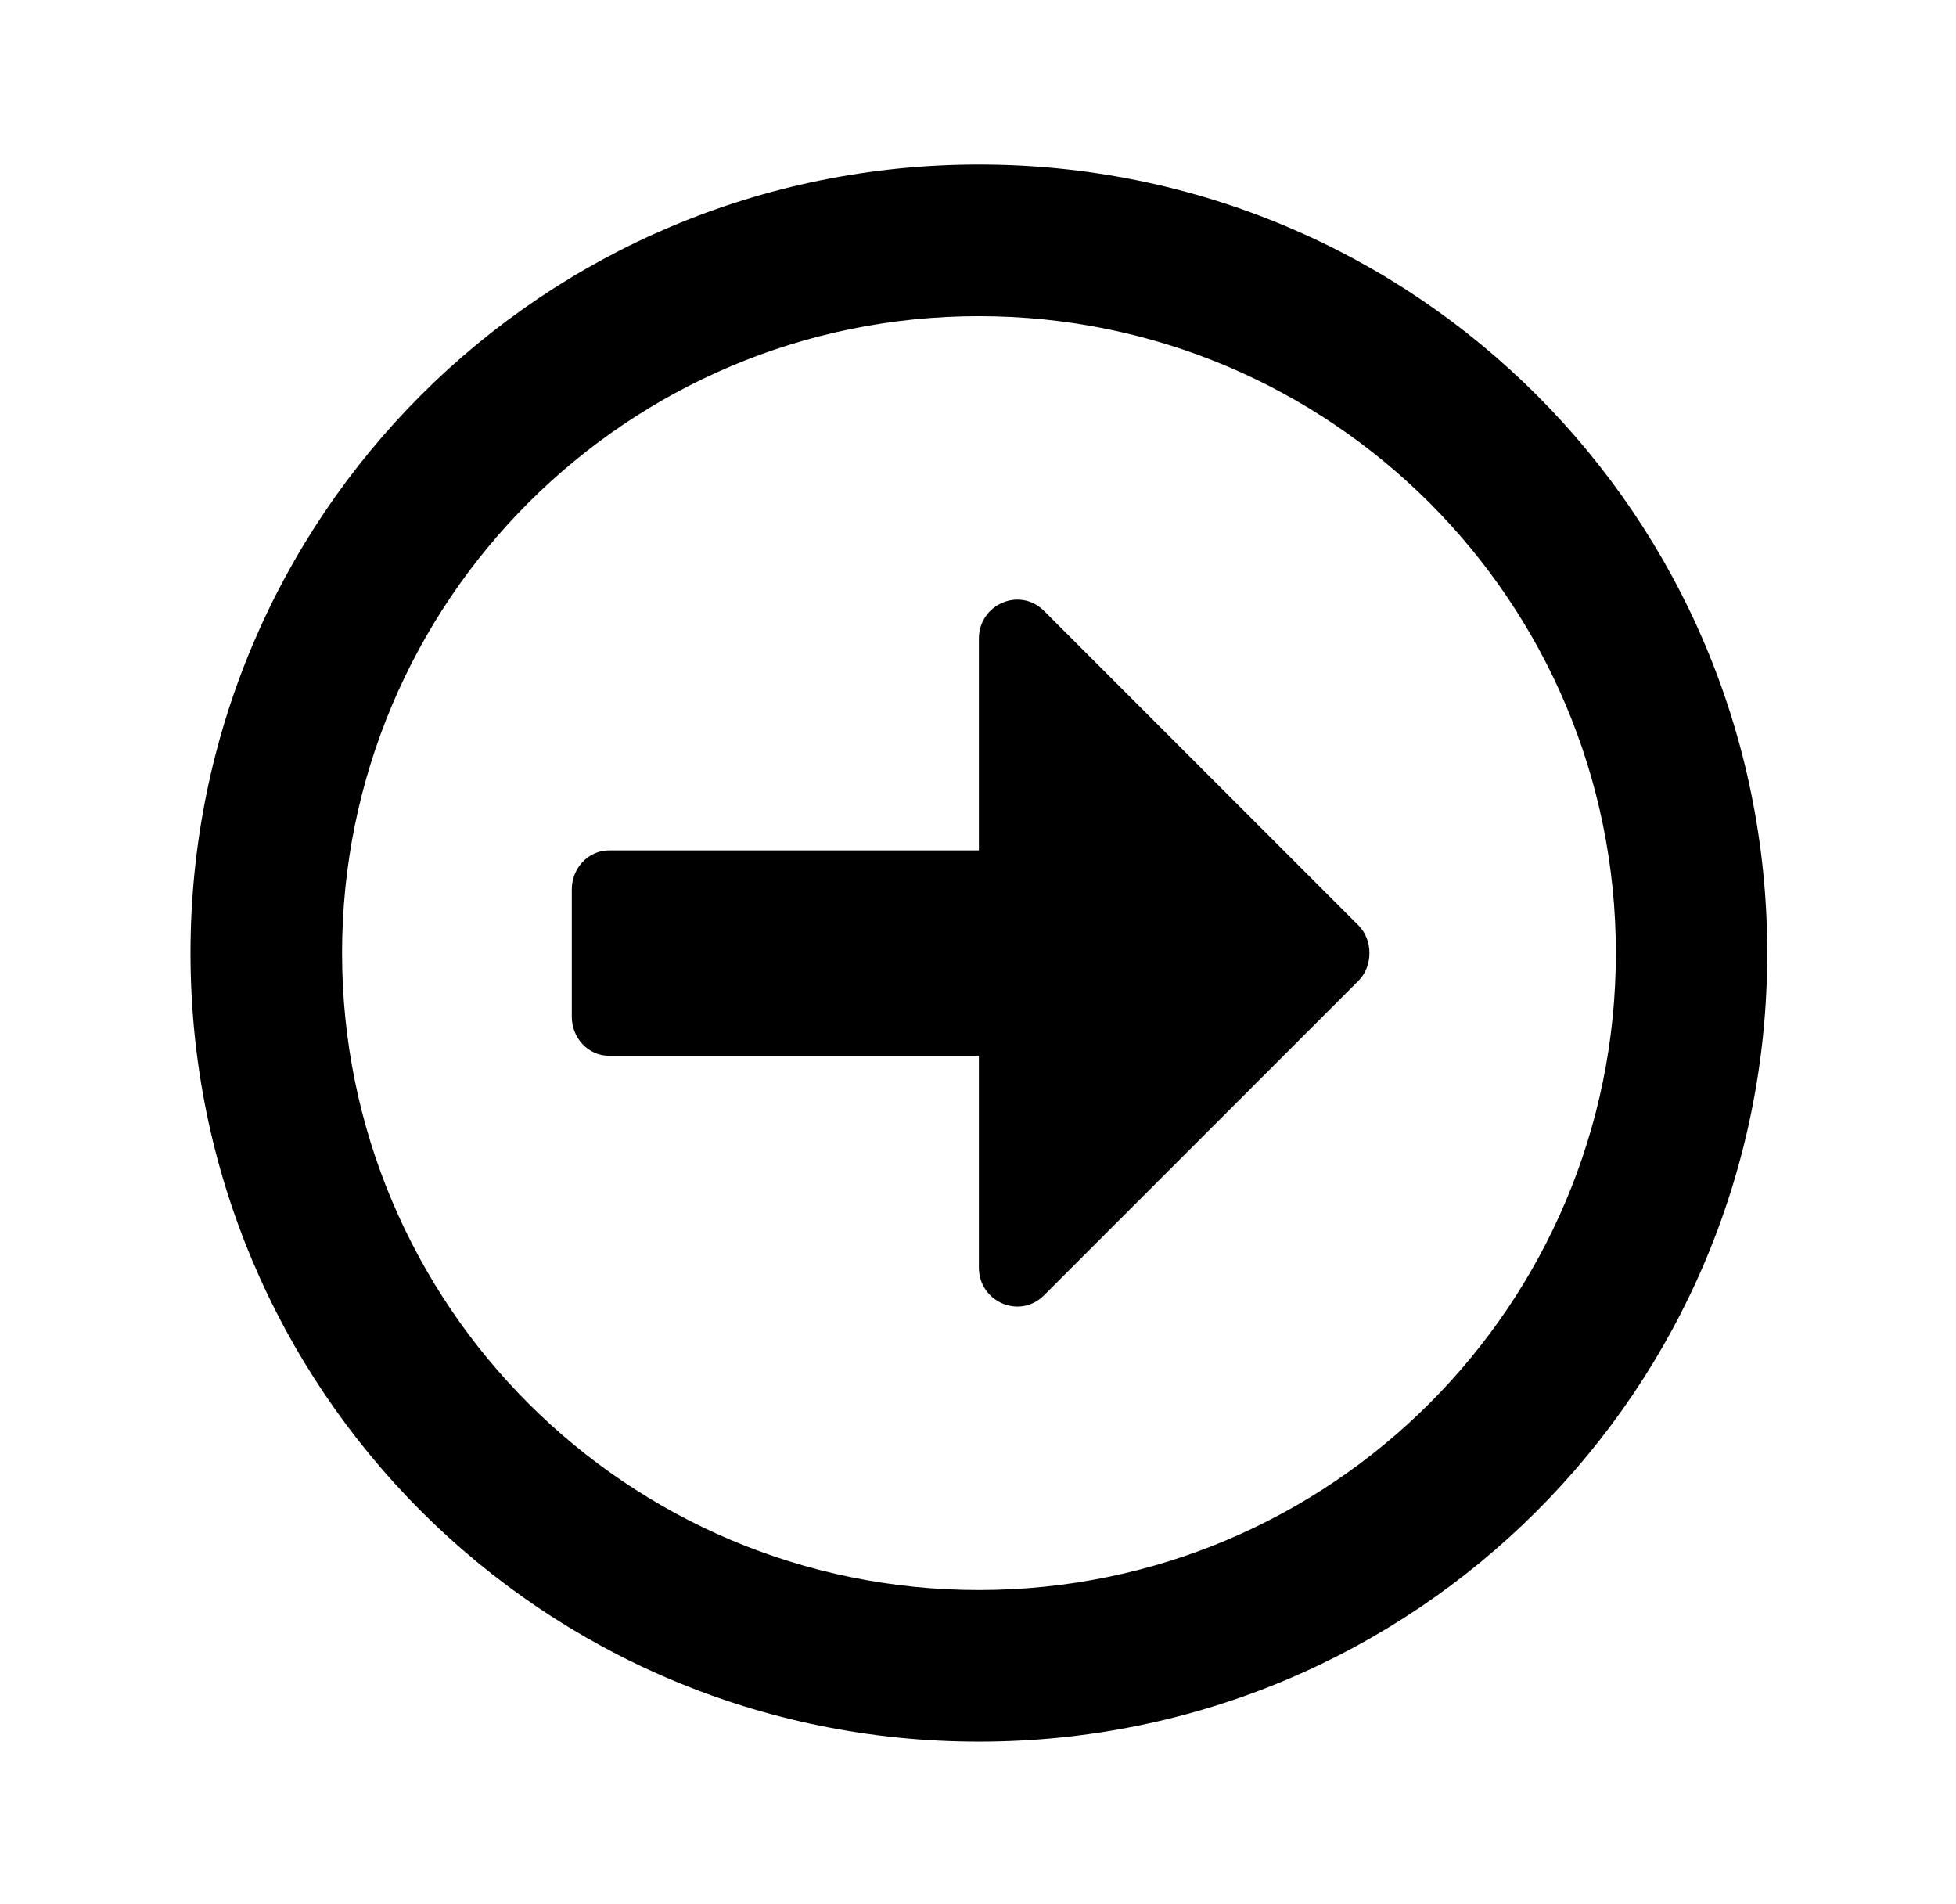 <?xml version='1.0' encoding='UTF-8'?>
<!-- This file was generated by dvisvgm 2.13.3 -->
<svg version='1.1' xmlns='http://www.w3.org/2000/svg' xmlns:xlink='http://www.w3.org/1999/xlink' viewBox='-197.873 -197.873 32.876 32'>
<title>\faArrowAltCircleRight[regular]</title>
<desc Packages=''/>
<defs>
<path id='g0-28' d='M9.803-3.736C9.803-6.406 7.651-8.558 4.981-8.558S.159-6.406 .159-3.736S2.311 1.086 4.981 1.086S9.803-1.066 9.803-3.736ZM1.086-3.736C1.086-5.888 2.829-7.631 4.981-7.631S8.877-5.888 8.877-3.736S7.133 .159 4.981 .159S1.086-1.584 1.086-3.736ZM2.491-3.347C2.491-3.218 2.59-3.108 2.72-3.108H4.981V-1.813C4.981-1.604 5.23-1.494 5.38-1.644L7.303-3.567C7.392-3.656 7.392-3.816 7.303-3.905L5.38-5.828C5.23-5.978 4.981-5.868 4.981-5.659V-4.364H2.72C2.59-4.364 2.491-4.254 2.491-4.125V-3.347Z'/>
</defs>
<g id='page1' transform='scale(2.748)'>
<use x='-71' y='-62.442' xlink:href='#g0-28'/>
</g>
</svg>

